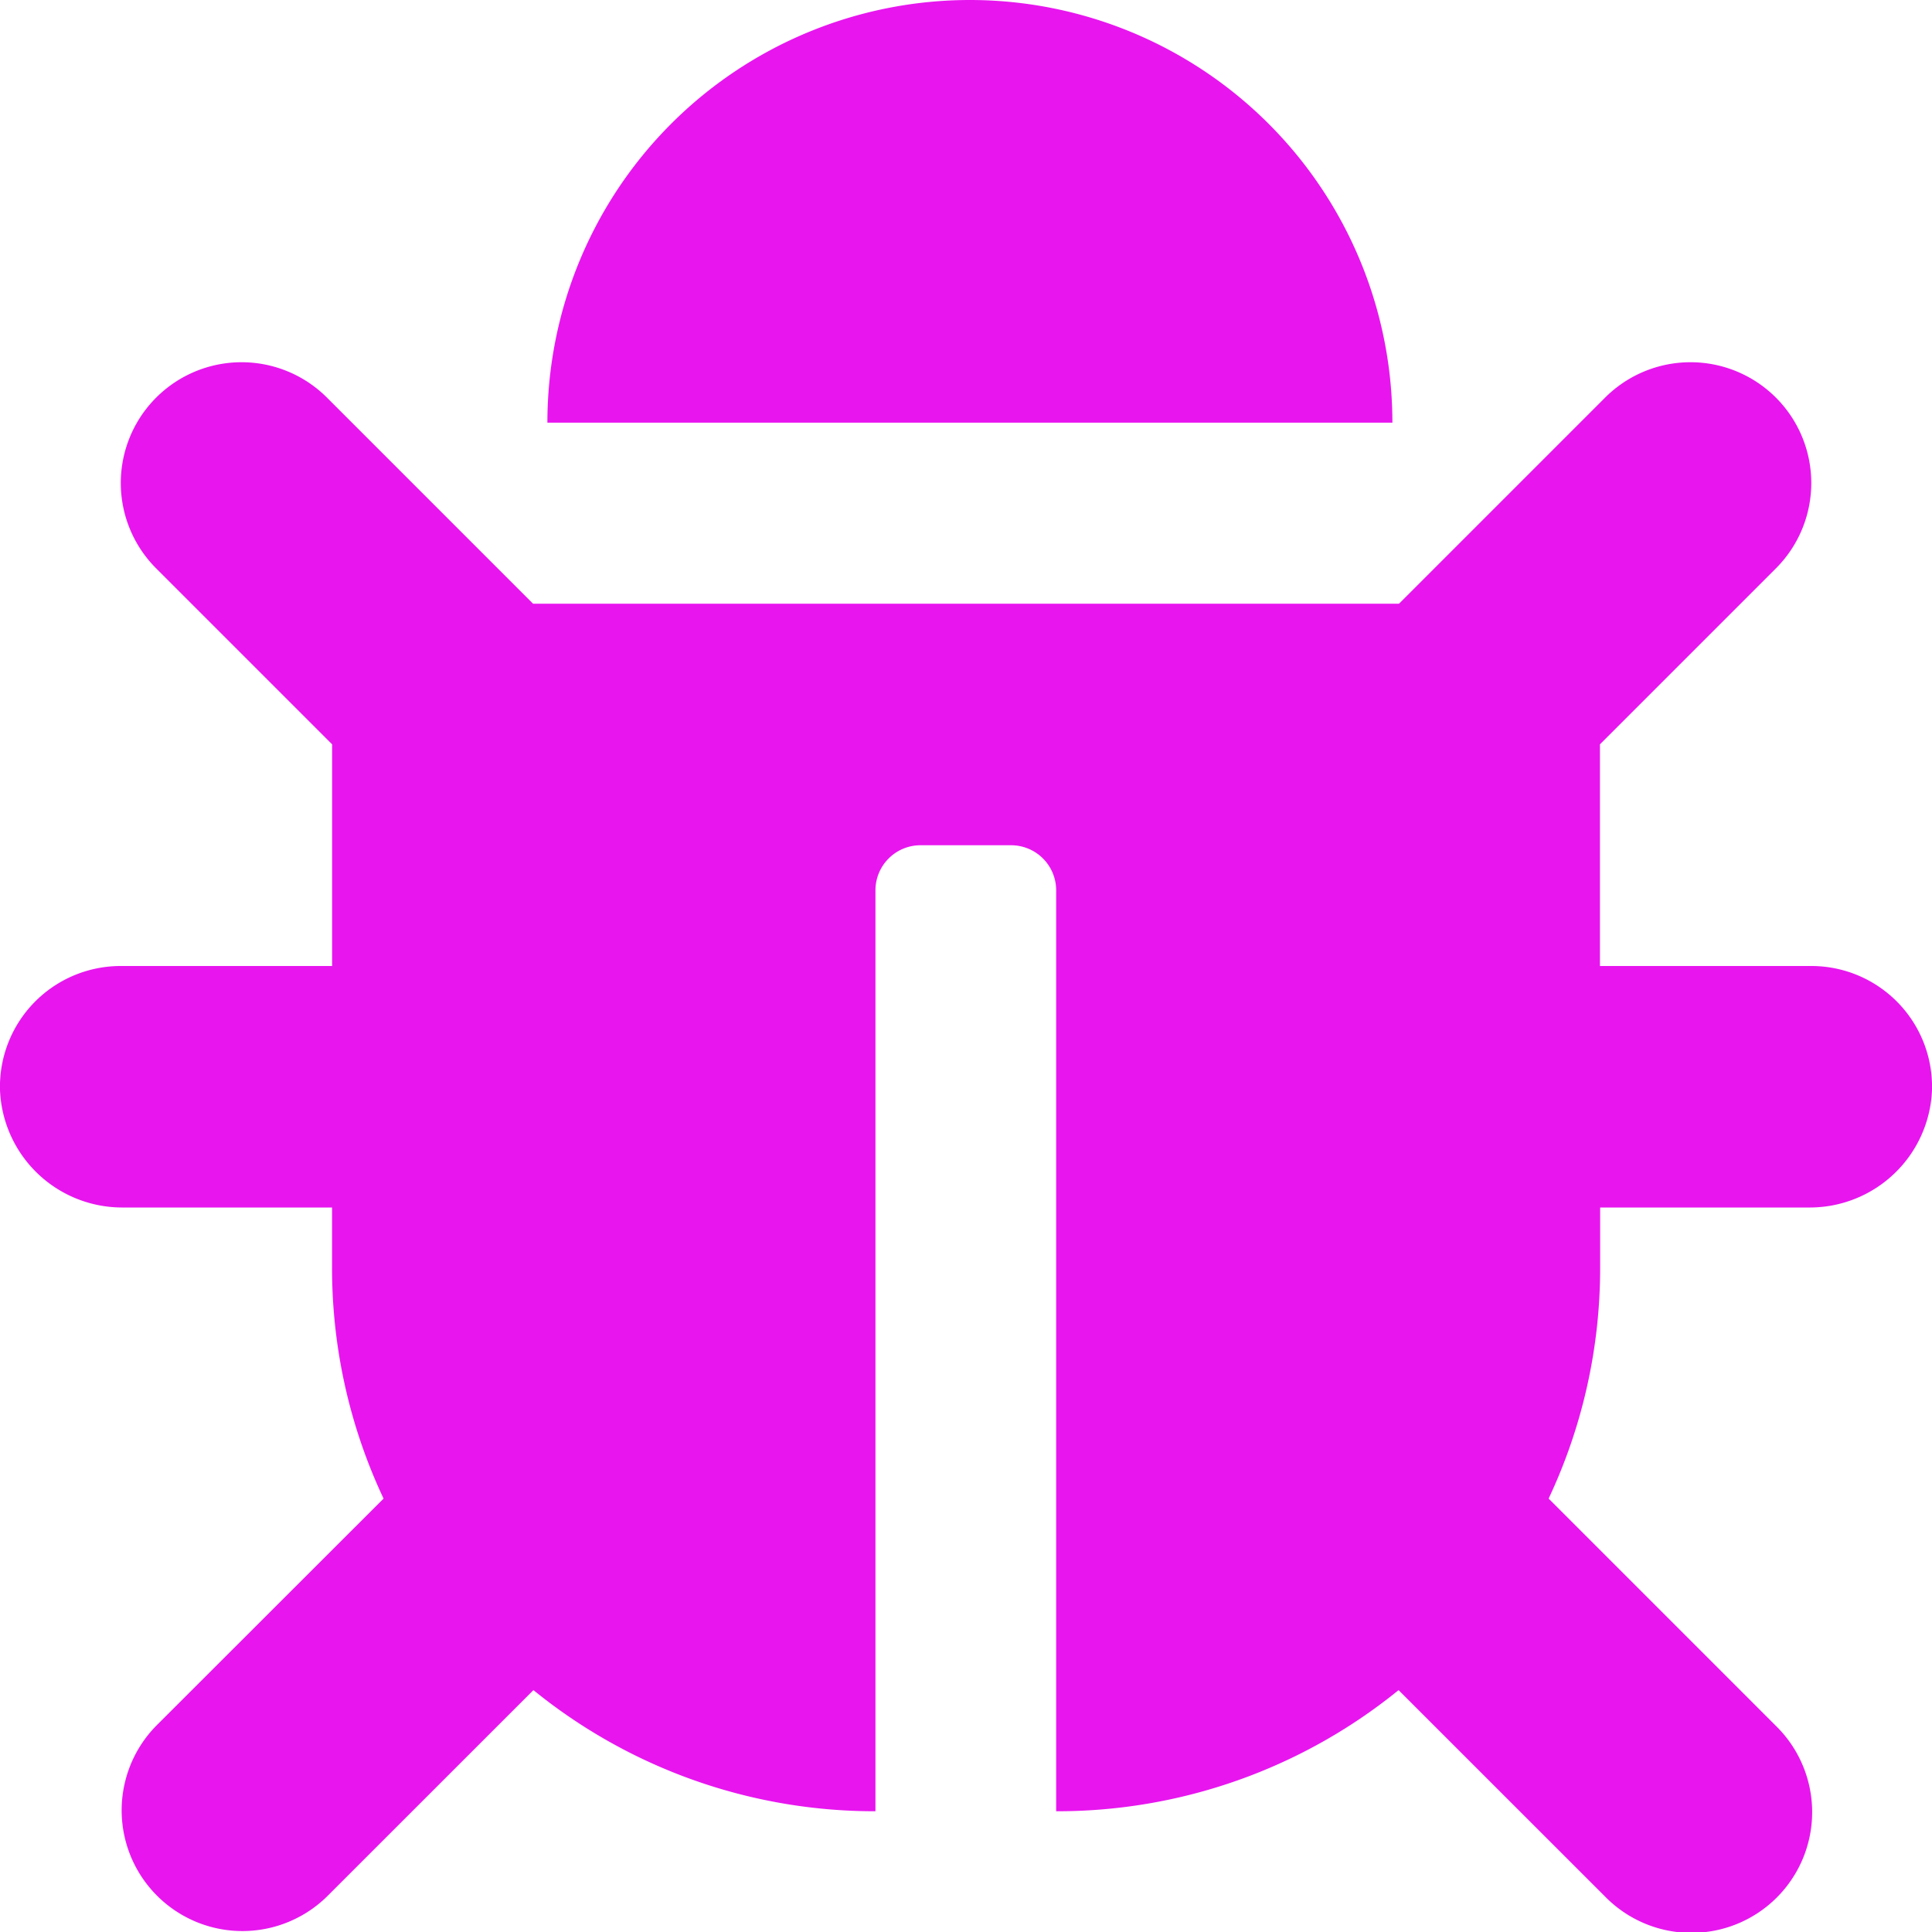 <svg xmlns="http://www.w3.org/2000/svg" width="30" height="30" viewBox="0 0 30 30"><path d="M30-9.322a1.875,1.875,0,0,0-1.874-1.928H24.844v-3.442l2.732-2.732a1.875,1.875,0,0,0,0-2.652,1.875,1.875,0,0,0-2.652,0l-3.2,3.2H8.277l-3.2-3.2a1.875,1.875,0,0,0-2.652,0,1.875,1.875,0,0,0,0,2.652l2.732,2.732v3.442H1.875A1.875,1.875,0,0,0,0-9.322,1.9,1.9,0,0,0,1.914-7.5H5.156v.937a8.4,8.4,0,0,0,.8,3.583L2.424.549A1.875,1.875,0,0,0,5.076,3.2L8.283-.006a8.4,8.4,0,0,0,5.311,1.881v-14.3a.7.7,0,0,1,.7-.7H15.7a.7.7,0,0,1,.7.7v14.3A8.4,8.4,0,0,0,21.717-.006L24.924,3.2A1.875,1.875,0,1,0,27.576.549L24.047-2.98a8.4,8.4,0,0,0,.8-3.583V-7.5h3.242A1.9,1.9,0,0,0,30-9.322ZM15.059-26.25A6.562,6.562,0,0,0,8.5-19.687H21.621A6.562,6.562,0,0,0,15.059-26.25Z" transform="translate(0 26.25)" fill="#e815ef"/></svg>